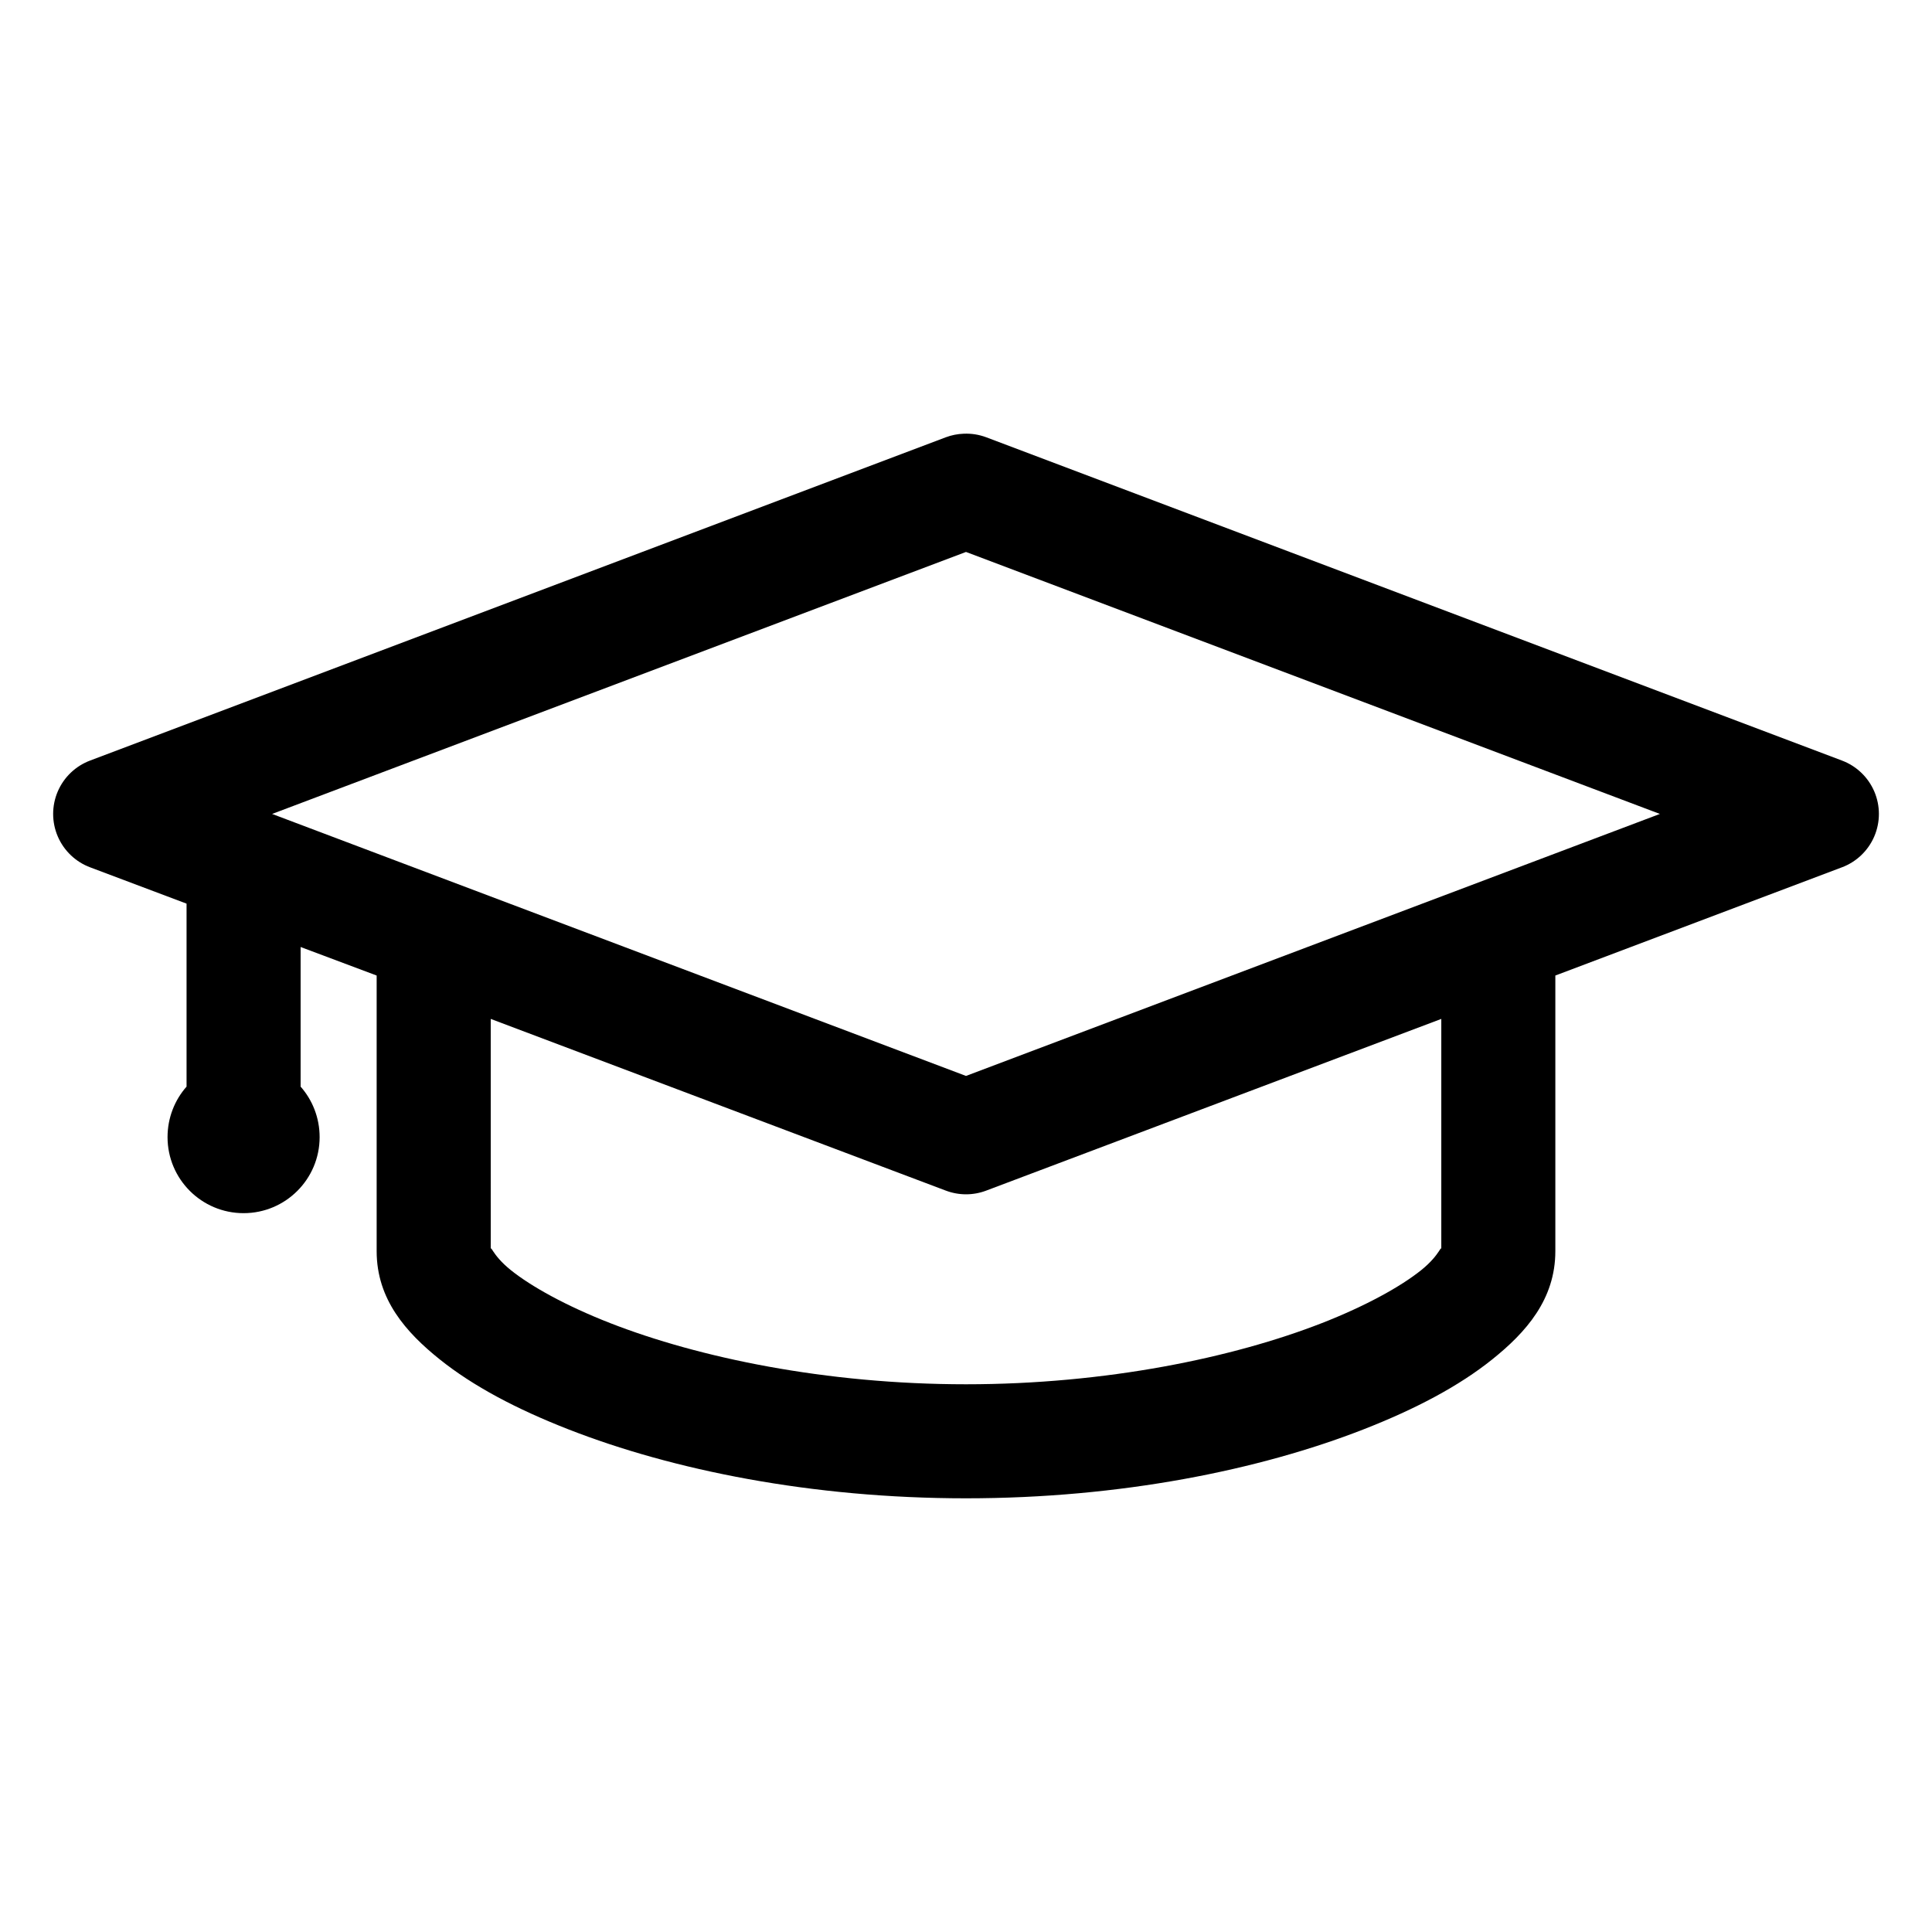 <?xml version="1.0" encoding="UTF-8"?>
<!-- The Best Svg Icon site in the world: iconSvg.co, Visit us! https://iconsvg.co -->
<svg fill="#000000" width="800px" height="800px" version="1.1" viewBox="144 144 512 512" xmlns="http://www.w3.org/2000/svg">
 <path d="m399.37 258.94c-1.613 0.059-3.207 0.379-4.723 0.945l-226.71 85.648c-3.879 1.441-6.996 4.406-8.629 8.211-1.629 3.805-1.629 8.109 0 11.914 1.633 3.805 4.75 6.773 8.629 8.211l25.504 9.605v48.492c-3.141 3.555-5.039 8.266-5.039 13.383 0 11.129 9.023 20.152 20.152 20.152s20.152-9.023 20.152-20.152c0-5.117-1.898-9.828-5.039-13.383v-37l20.152 7.559v73.051c0 12.789 7.801 21.523 16.688 28.652 8.887 7.129 20.387 13.195 34.164 18.578 27.559 10.766 64.363 18.262 105.33 18.262 40.965 0 77.77-7.5 105.33-18.262 13.781-5.383 25.277-11.449 34.164-18.578 8.887-7.129 16.688-15.867 16.688-28.652v-73.051l75.887-28.656h0.008c3.879-1.438 6.996-4.406 8.629-8.211 1.629-3.805 1.629-8.109 0-11.914-1.633-3.805-4.75-6.769-8.629-8.211l-226.71-85.648c-1.91-0.715-3.945-1.039-5.984-0.945zm0.629 31.332 183.89 69.43-183.89 69.43-183.89-69.43zm-125.95 123.75 120.6 45.5h0.004c3.449 1.309 7.258 1.309 10.707 0l120.6-45.5v61.559c0-2.242 0 0.742-5.352 5.039-5.352 4.293-14.574 9.434-26.293 14.012-23.438 9.152-57.121 16.215-94.309 16.215s-70.867-7.062-94.309-16.215c-11.719-4.578-20.938-9.719-26.293-14.012-5.352-4.293-5.352-7.281-5.352-5.039z"/>
</svg>